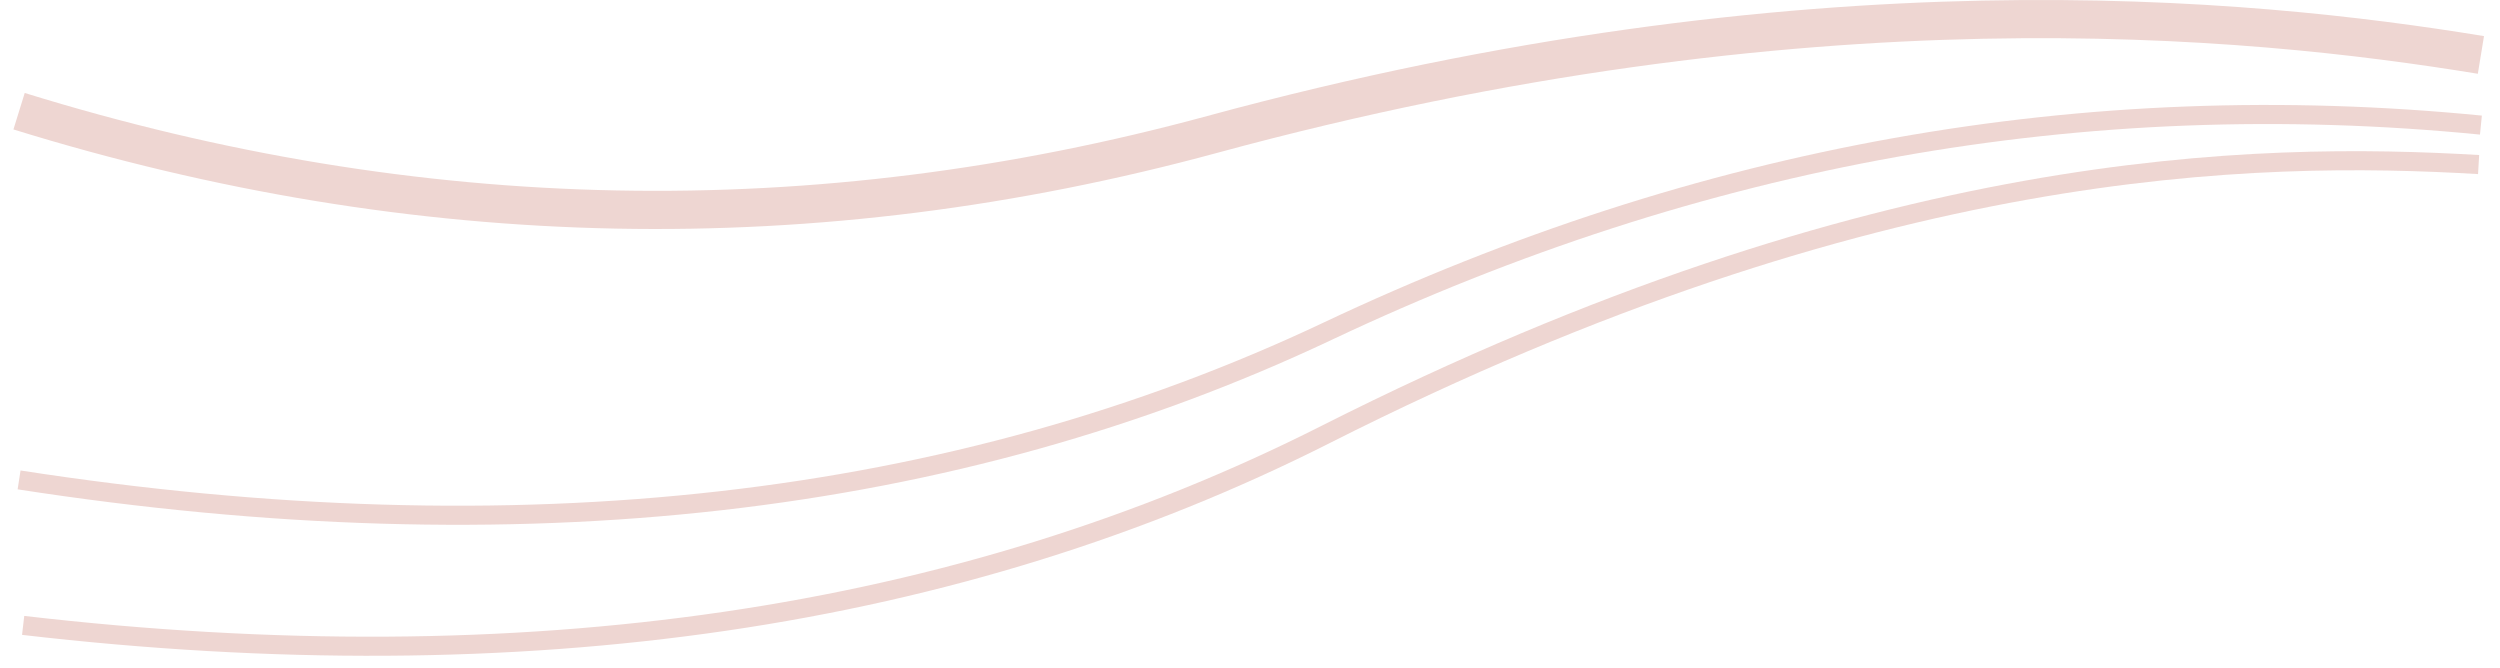 <?xml version="1.0" encoding="UTF-8"?>
<svg width="131px" height="35px" viewBox="0 0 131 35" version="1.1" xmlns="http://www.w3.org/2000/svg" xmlns:xlink="http://www.w3.org/1999/xlink">
    <!-- Generator: Sketch 61.2 (89653) - https://sketch.com -->
    <title>Group 12</title>
    <desc>Created with Sketch.</desc>
    <g id="Page-1" stroke="none" stroke-width="1" fill="none" fill-rule="evenodd">
        <g id="Page2_About-us" transform="translate(-978, -1796)" stroke="#EED6D2">
            <g id="Group-12" transform="translate(977.854, 1797)">
                <path d="M1.146,24.147 C27.293,28.2 50.148,25.604 69.708,16.358 C89.269,7.112 109.415,3.511 130.146,5.555" id="Path-10-Copy"></path>
                <path d="M1,29.518 C27.148,33.483 50.002,30.943 69.563,21.898 C98.904,8.33 118.858,8.792 130.43,9.875" id="Path-10-Copy-2" transform="translate(65.715, 20.359) rotate(-2) translate(-65.715, -20.359) "></path>
                <path d="M1.146,4.827 C22.024,11.291 42.863,11.697 63.664,6.045 C94.865,-2.434 117.931,-0.123 130.146,1.879" id="Path-11-Copy" stroke-width="2"></path>
            </g>
        </g>
    </g>
</svg>